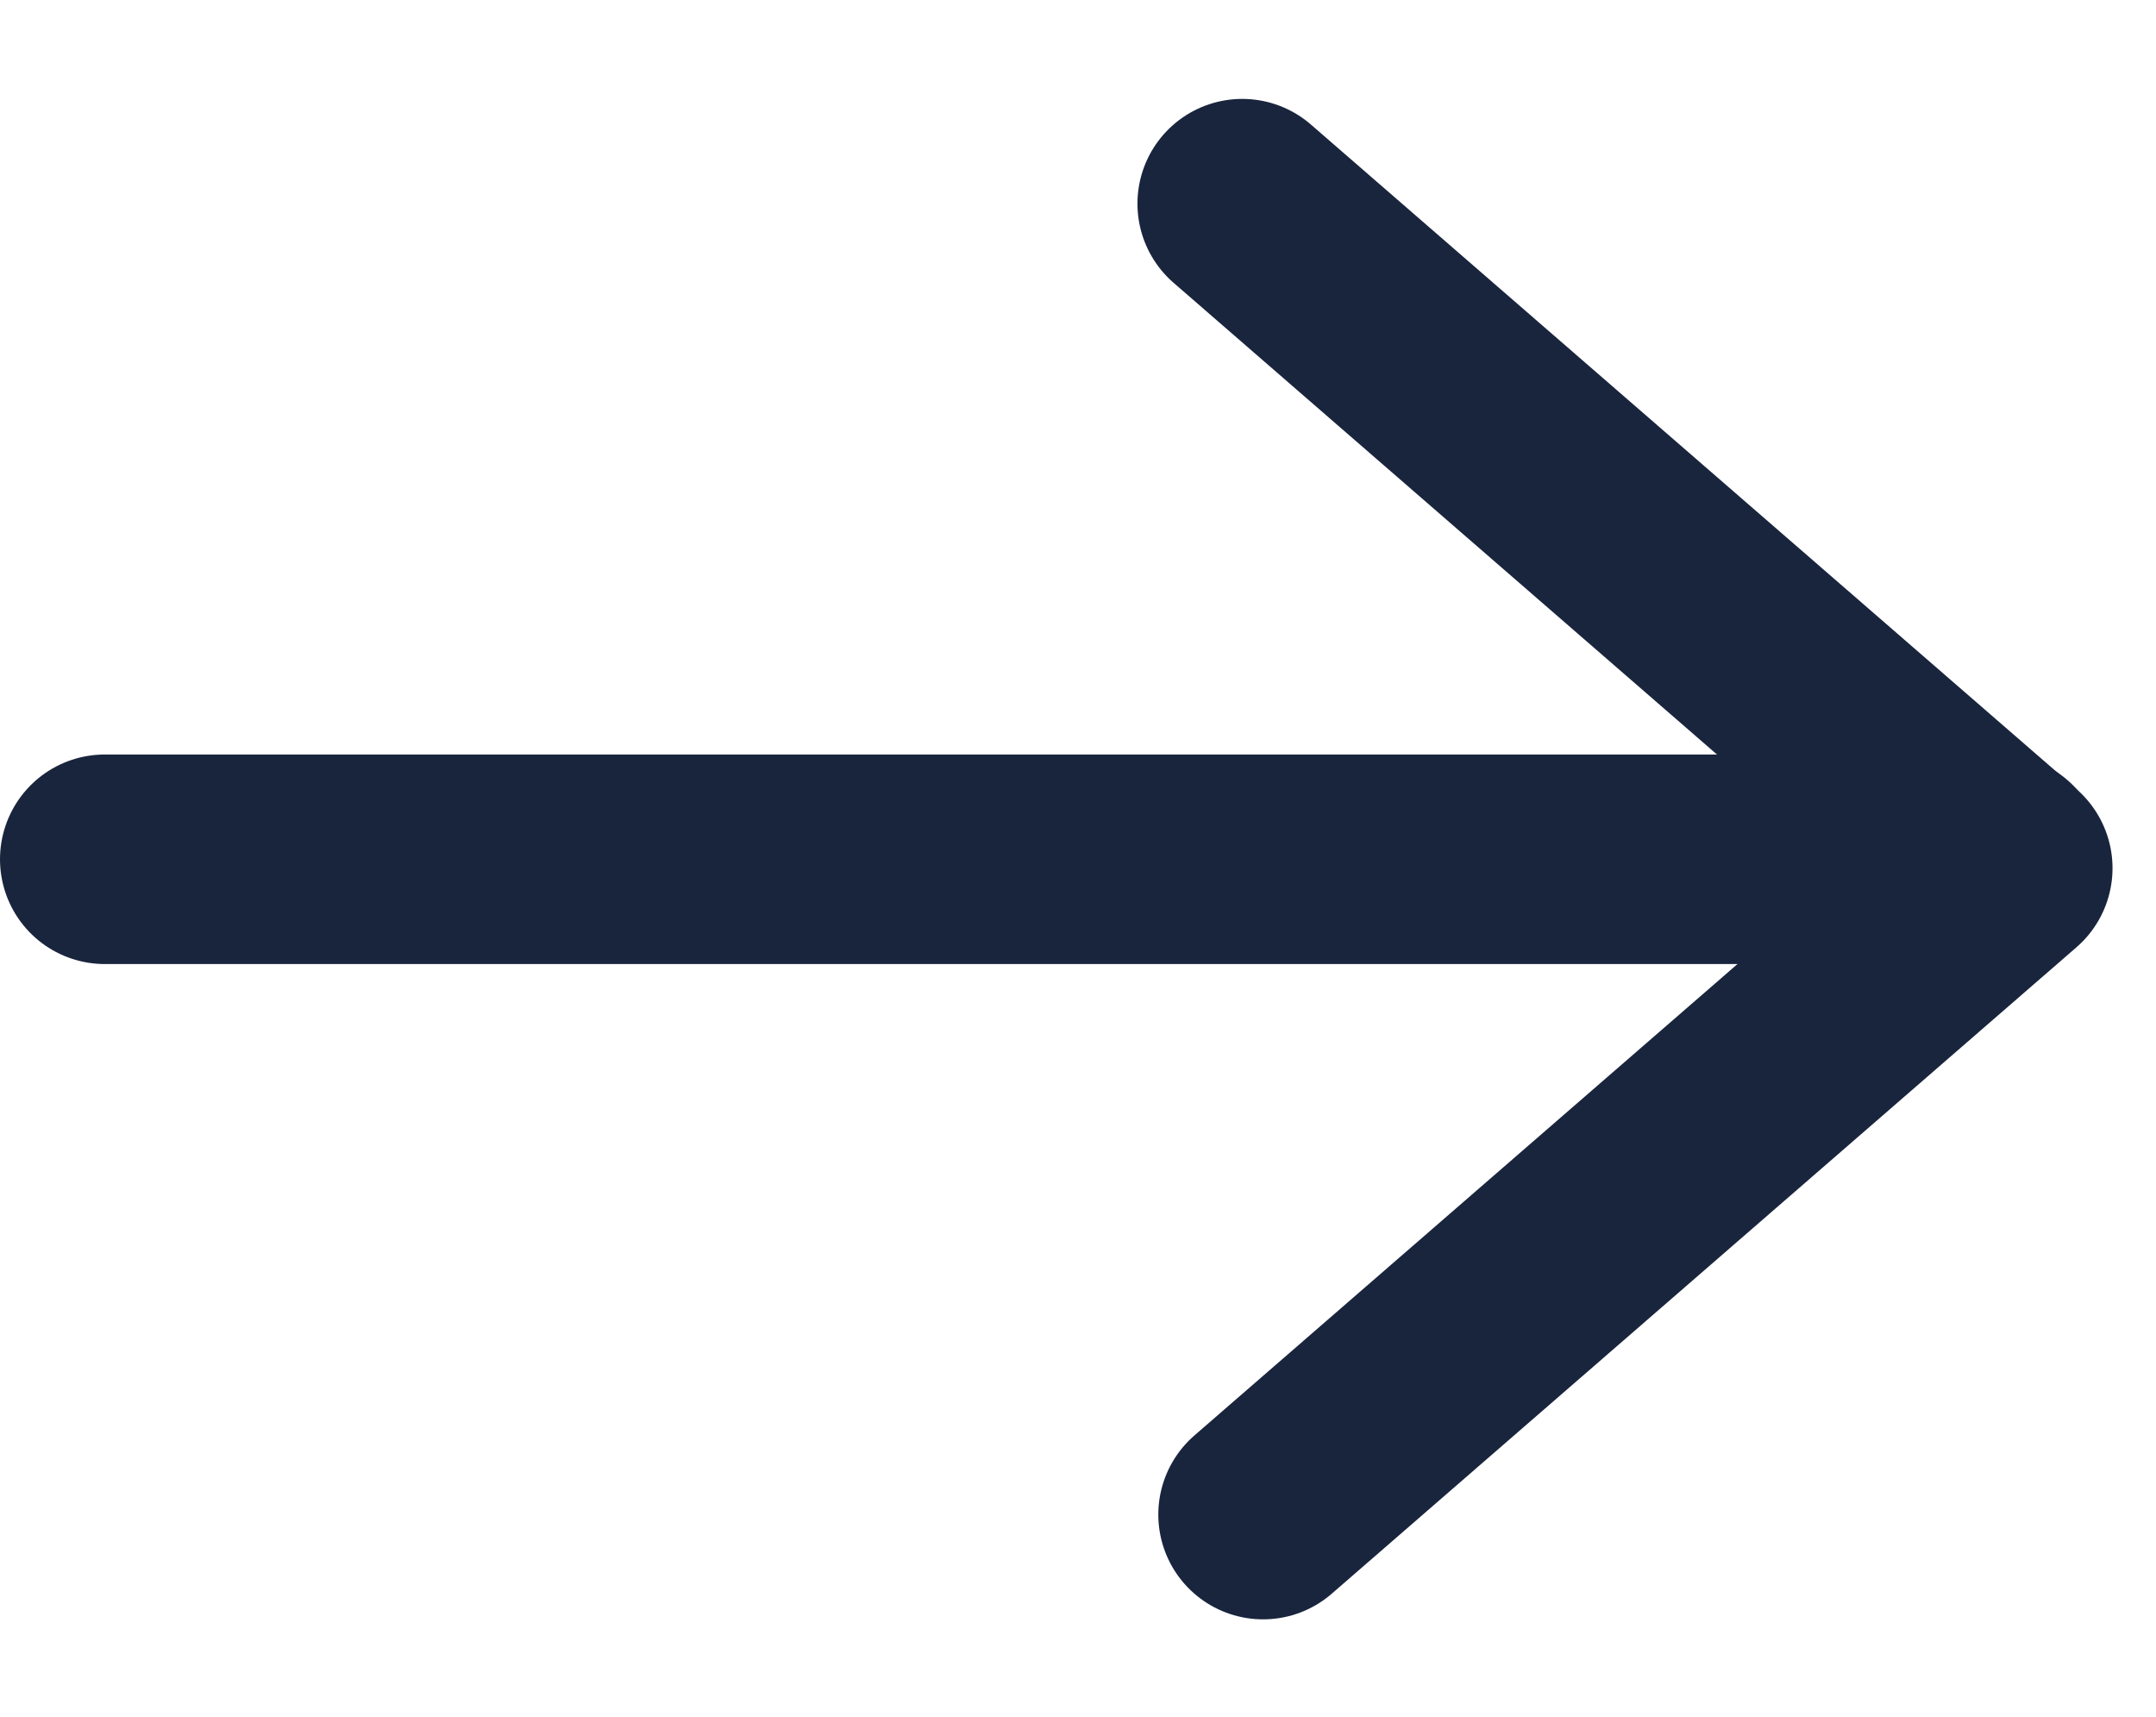 <svg xmlns="http://www.w3.org/2000/svg" width="20.579" height="16.389"><g fill="none" stroke="#19253d" stroke-linecap="round" stroke-width="2"><path d="M11.857 1.944l7.307 6.343-7.108 6.17" stroke-linejoin="round"/><path d="M1 8.202h18.079"/></g></svg>